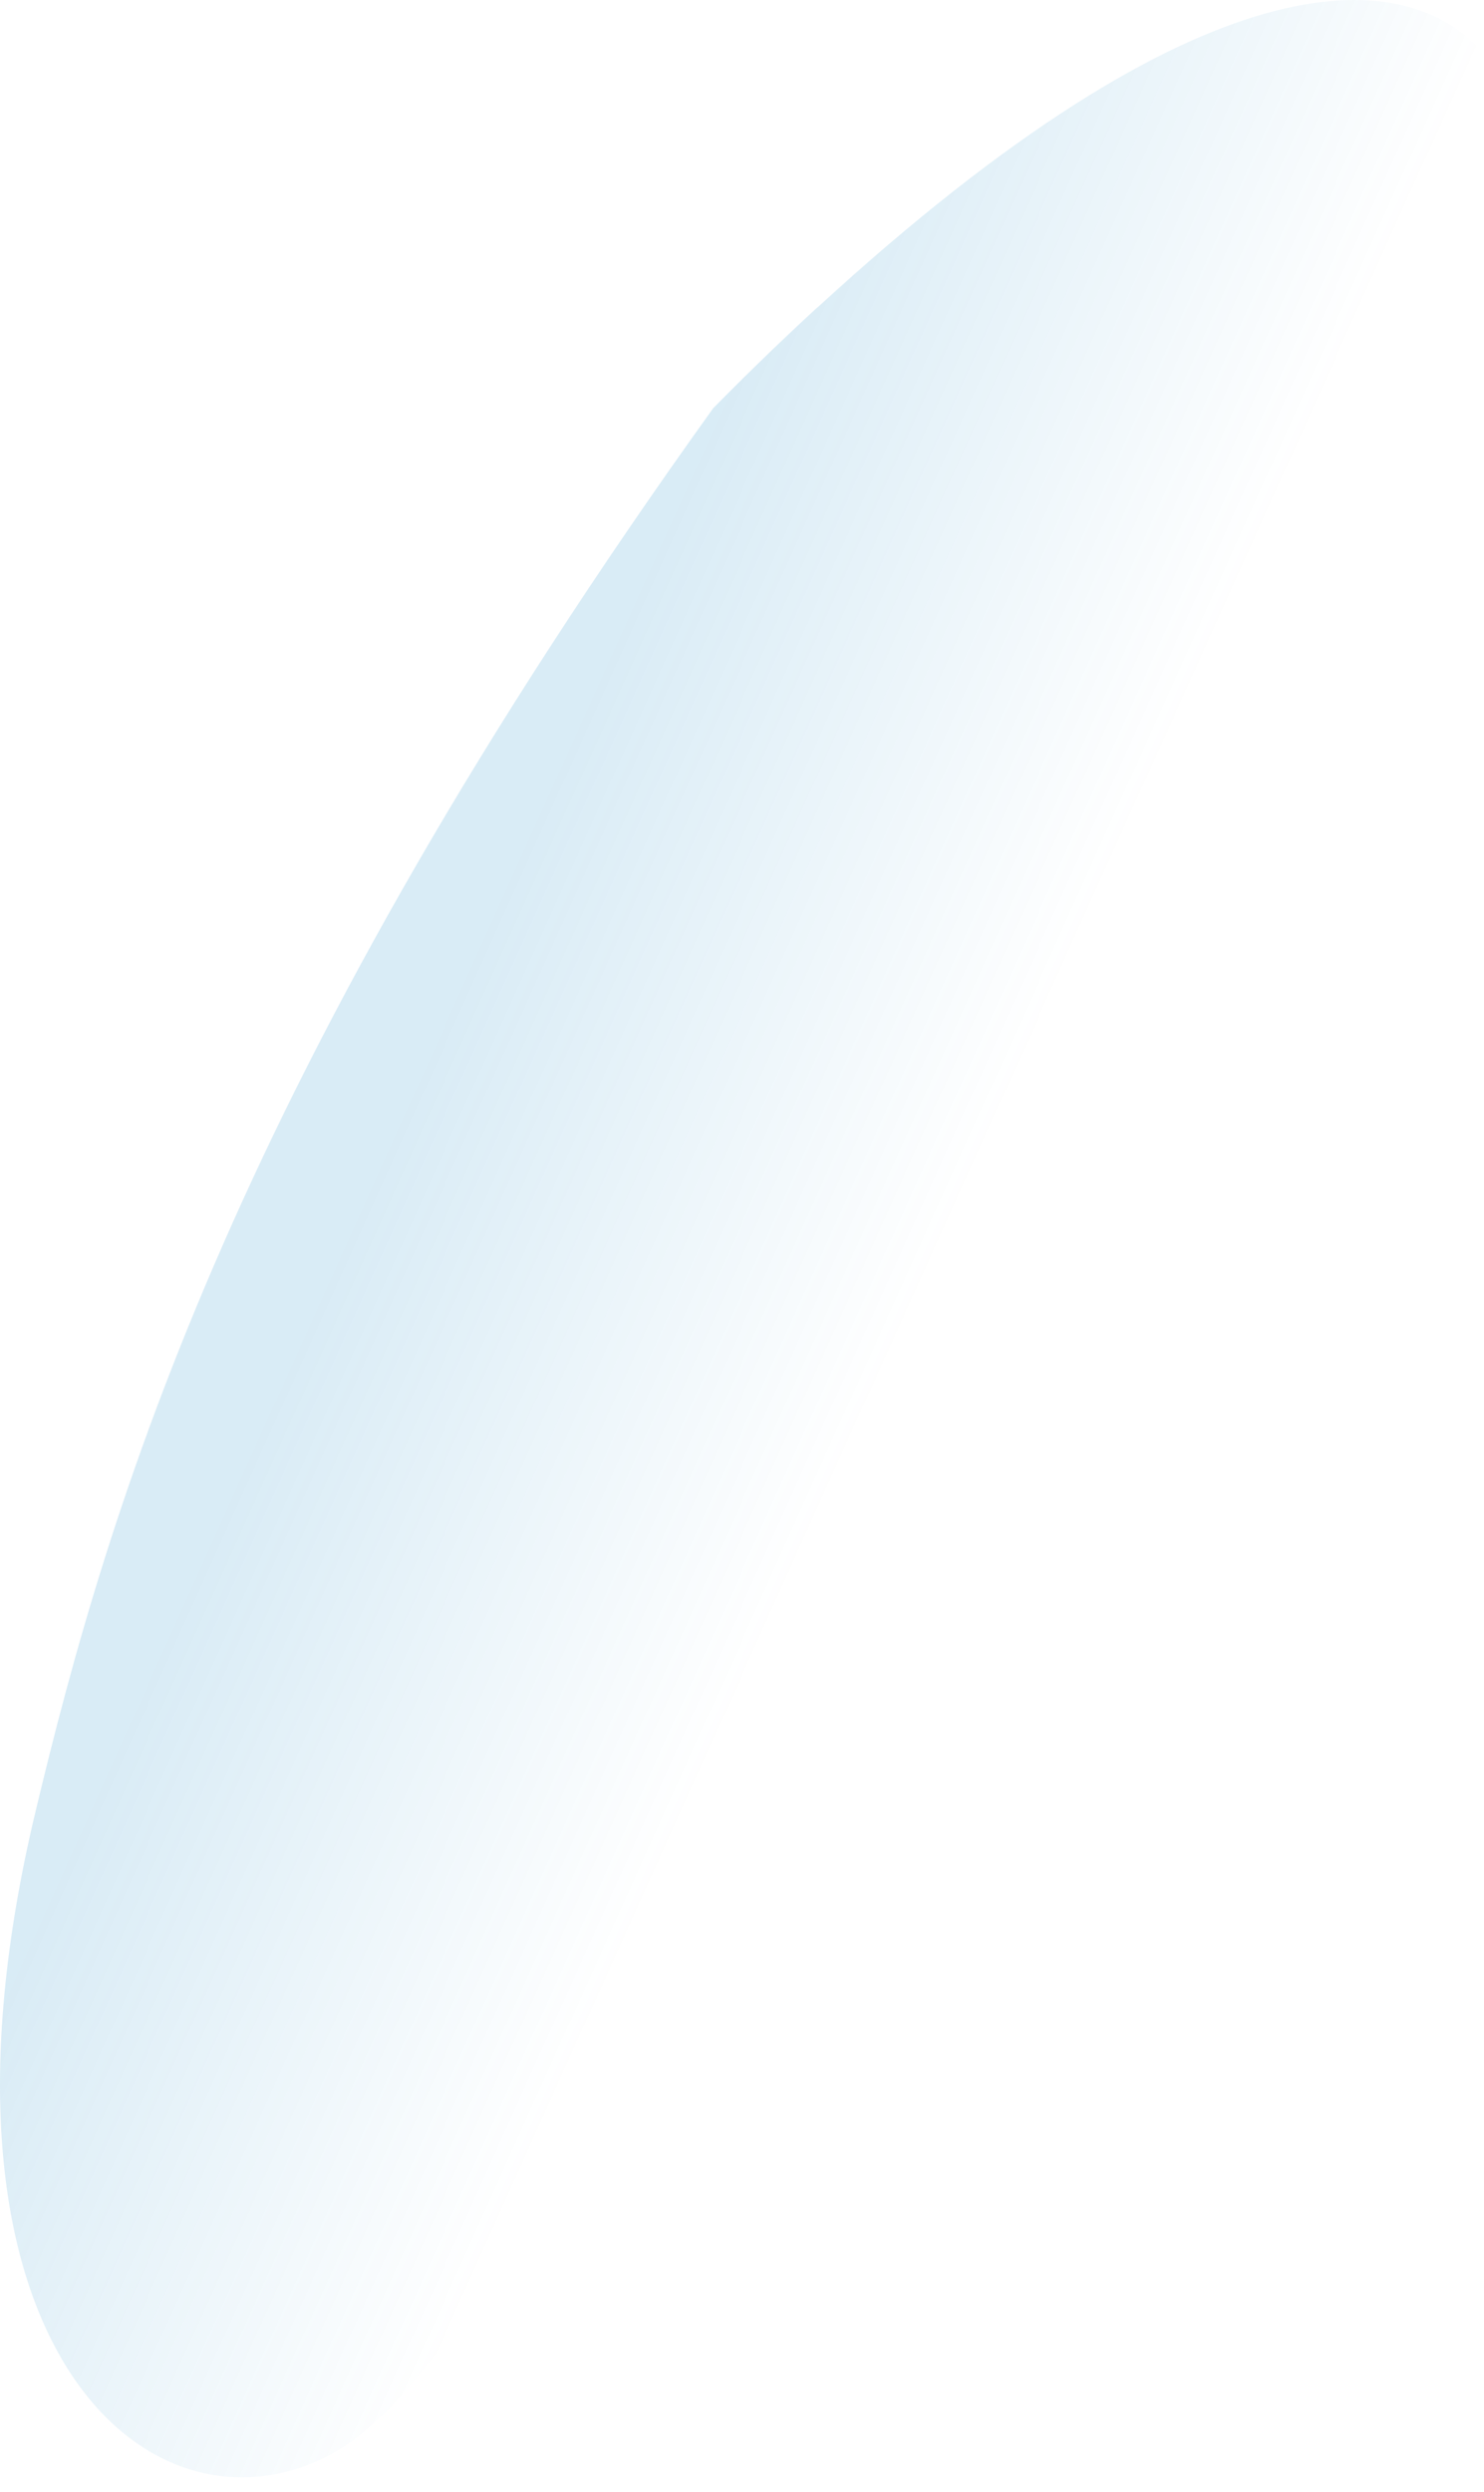 <?xml version="1.0" encoding="utf-8"?>
<svg xmlns="http://www.w3.org/2000/svg" fill="none" height="100%" overflow="visible" preserveAspectRatio="none" style="display: block;" viewBox="0 0 59 99" width="100%">
<path d="M32.495 12.222C47.996 -2.015 55.7 -1.212 58.686 1.807C58.127 5.276 57.137 9.15 56.07 12.731C54.417 19.746 51.671 23.775 49.52 30.626C44.175 41.248 39.423 60.412 39.725 77.582C39.966 91.146 35.275 89.688 25.248 86.332C21.417 85.055 17.88 95.228 12.896 97.643C5.615 101.172 -3.535 92.691 1.397 72.034C4.315 59.808 9.428 42.577 28.355 16.217C29.741 14.81 31.126 13.473 32.486 12.222H32.495Z" fill="url(#paint0_linear_0_22766)" id="Vector" opacity="0.15" style="mix-blend-mode:screen"/>
<defs>
<linearGradient gradientUnits="userSpaceOnUse" id="paint0_linear_0_22766" x1="14.248" x2="51.005" y1="41.231" y2="57.807">
<stop offset="0.07" stop-color="#007CBF"/>
<stop offset="0.61" stop-color="#007CBF" stop-opacity="0"/>
</linearGradient>
</defs>
</svg>